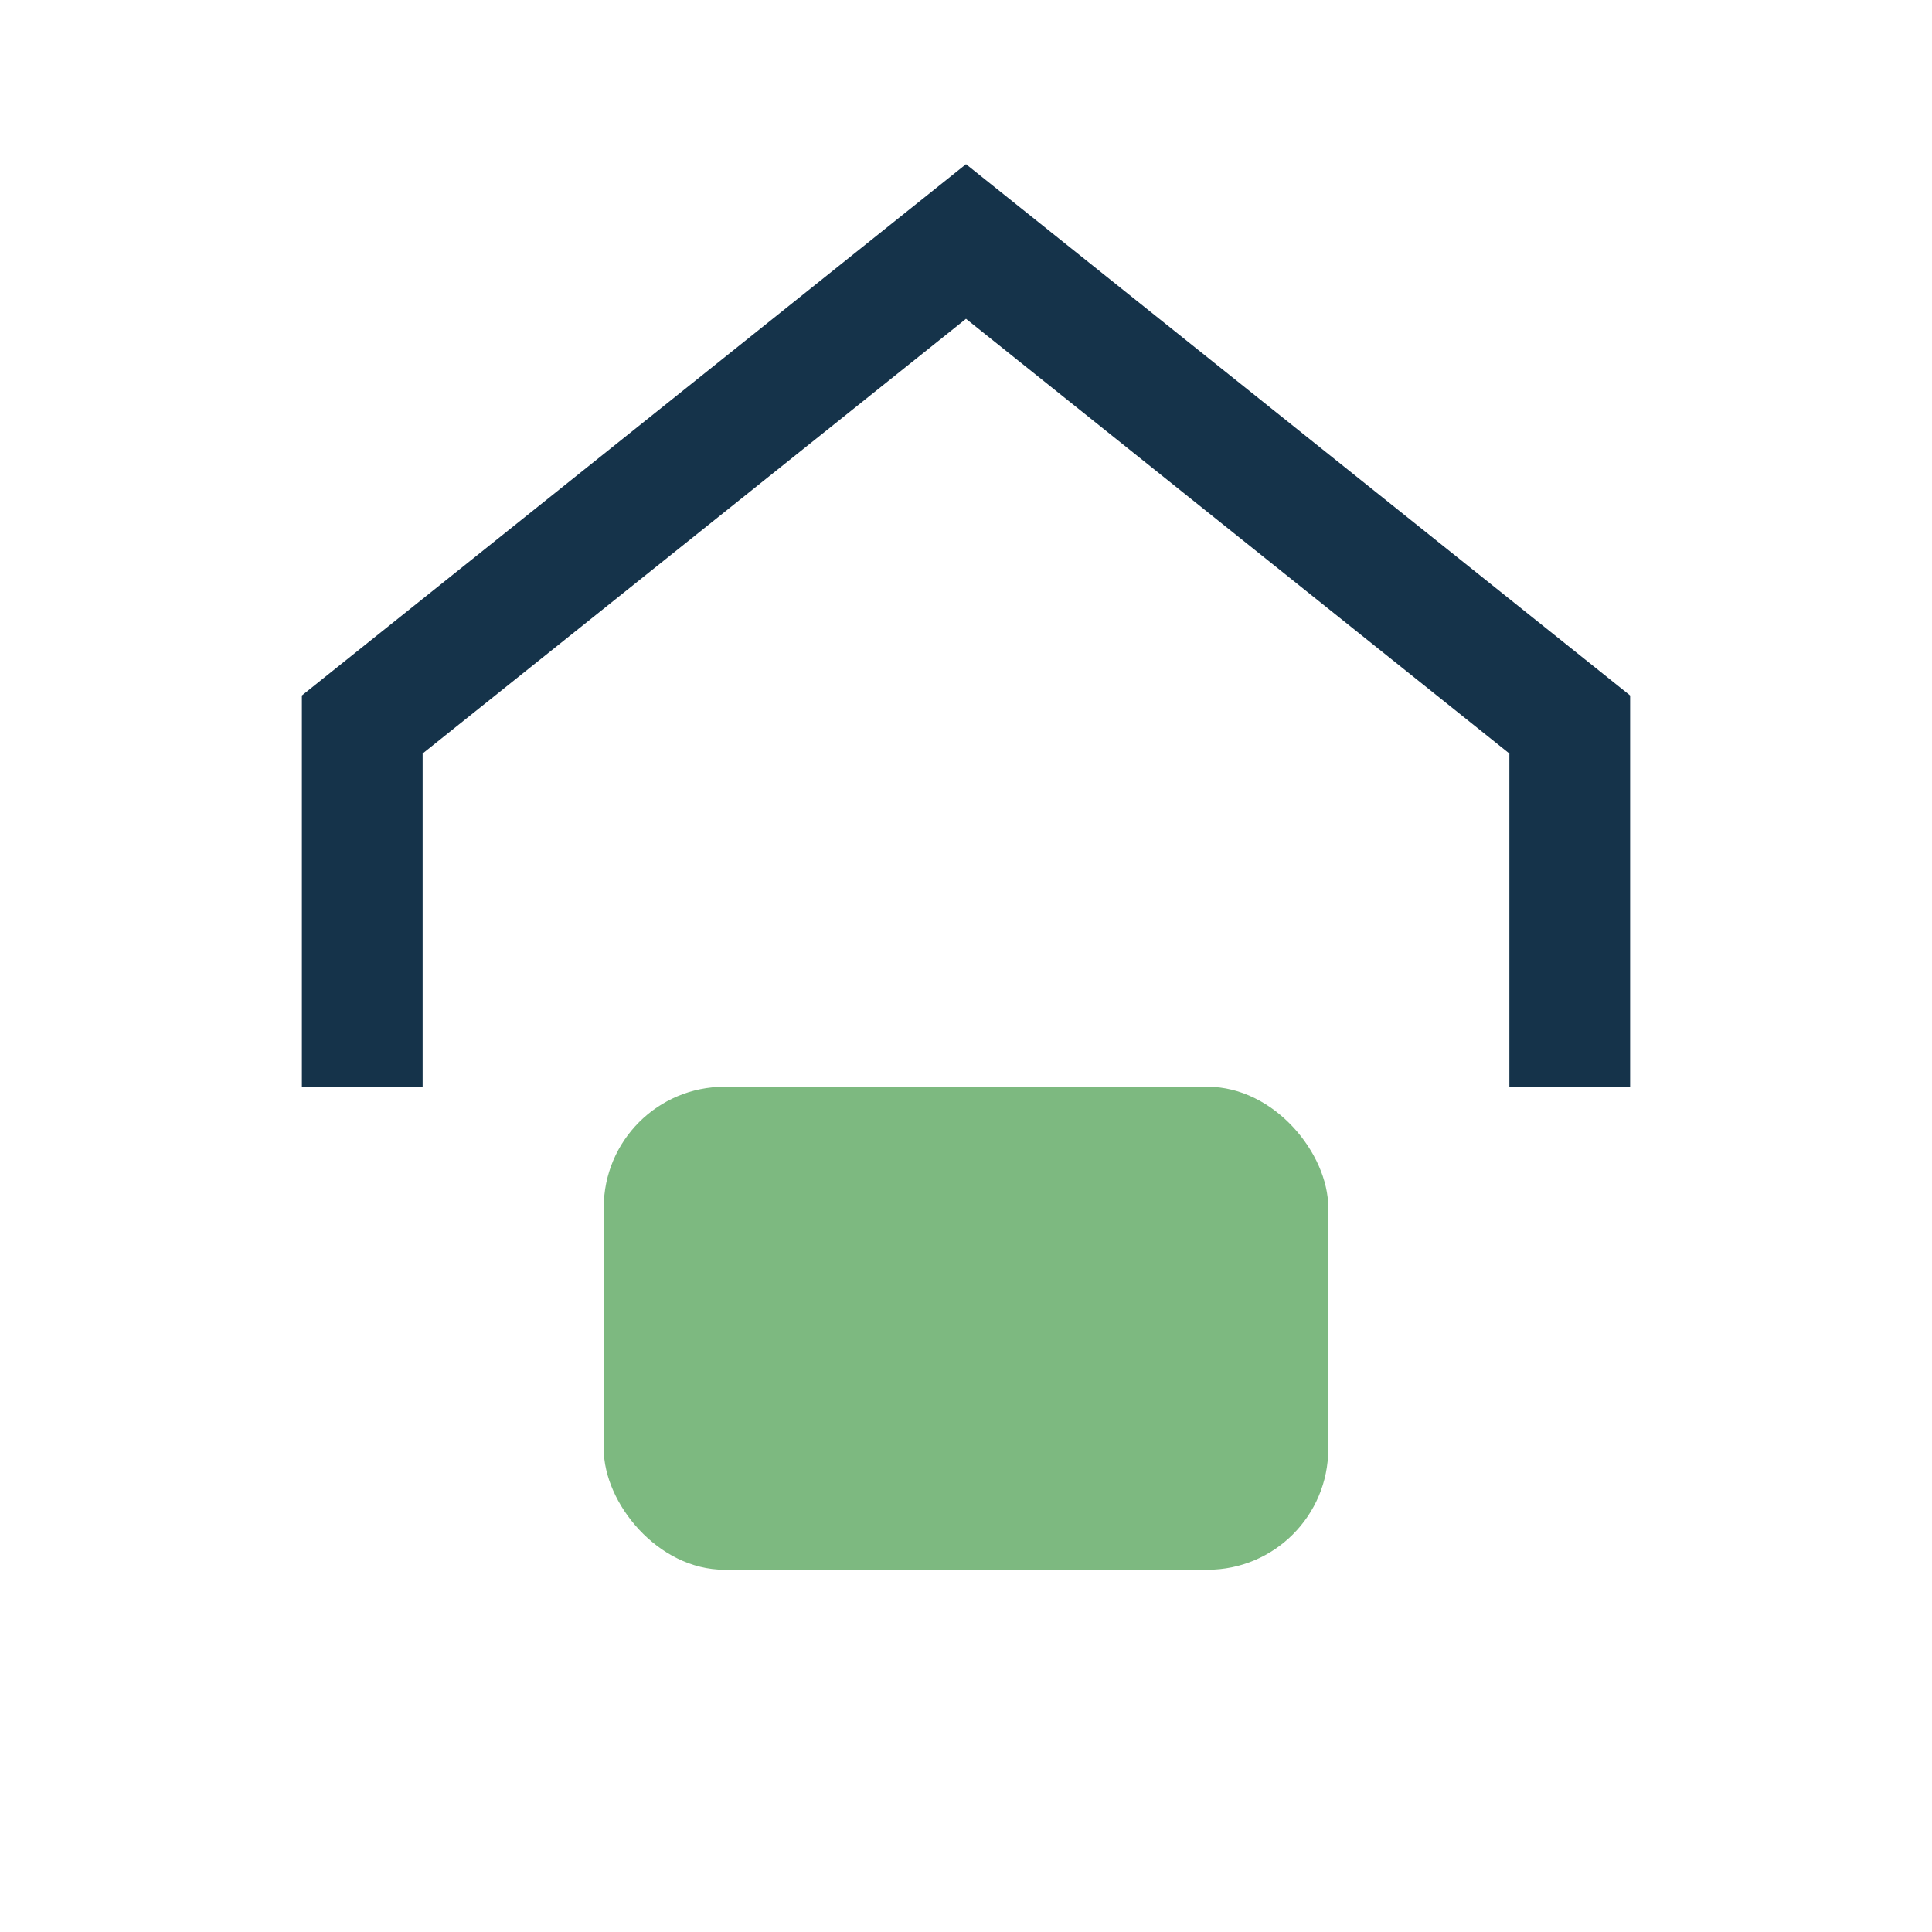 <?xml version="1.0" encoding="UTF-8"?>
<svg xmlns="http://www.w3.org/2000/svg" width="32" height="32" viewBox="0 0 32 32"><path d="M6 18v-6l10-8 10 8v6" fill="none" stroke="#15334A" stroke-width="2"/><rect x="10" y="18" width="12" height="8" rx="2" fill="#7DB980"/></svg>
